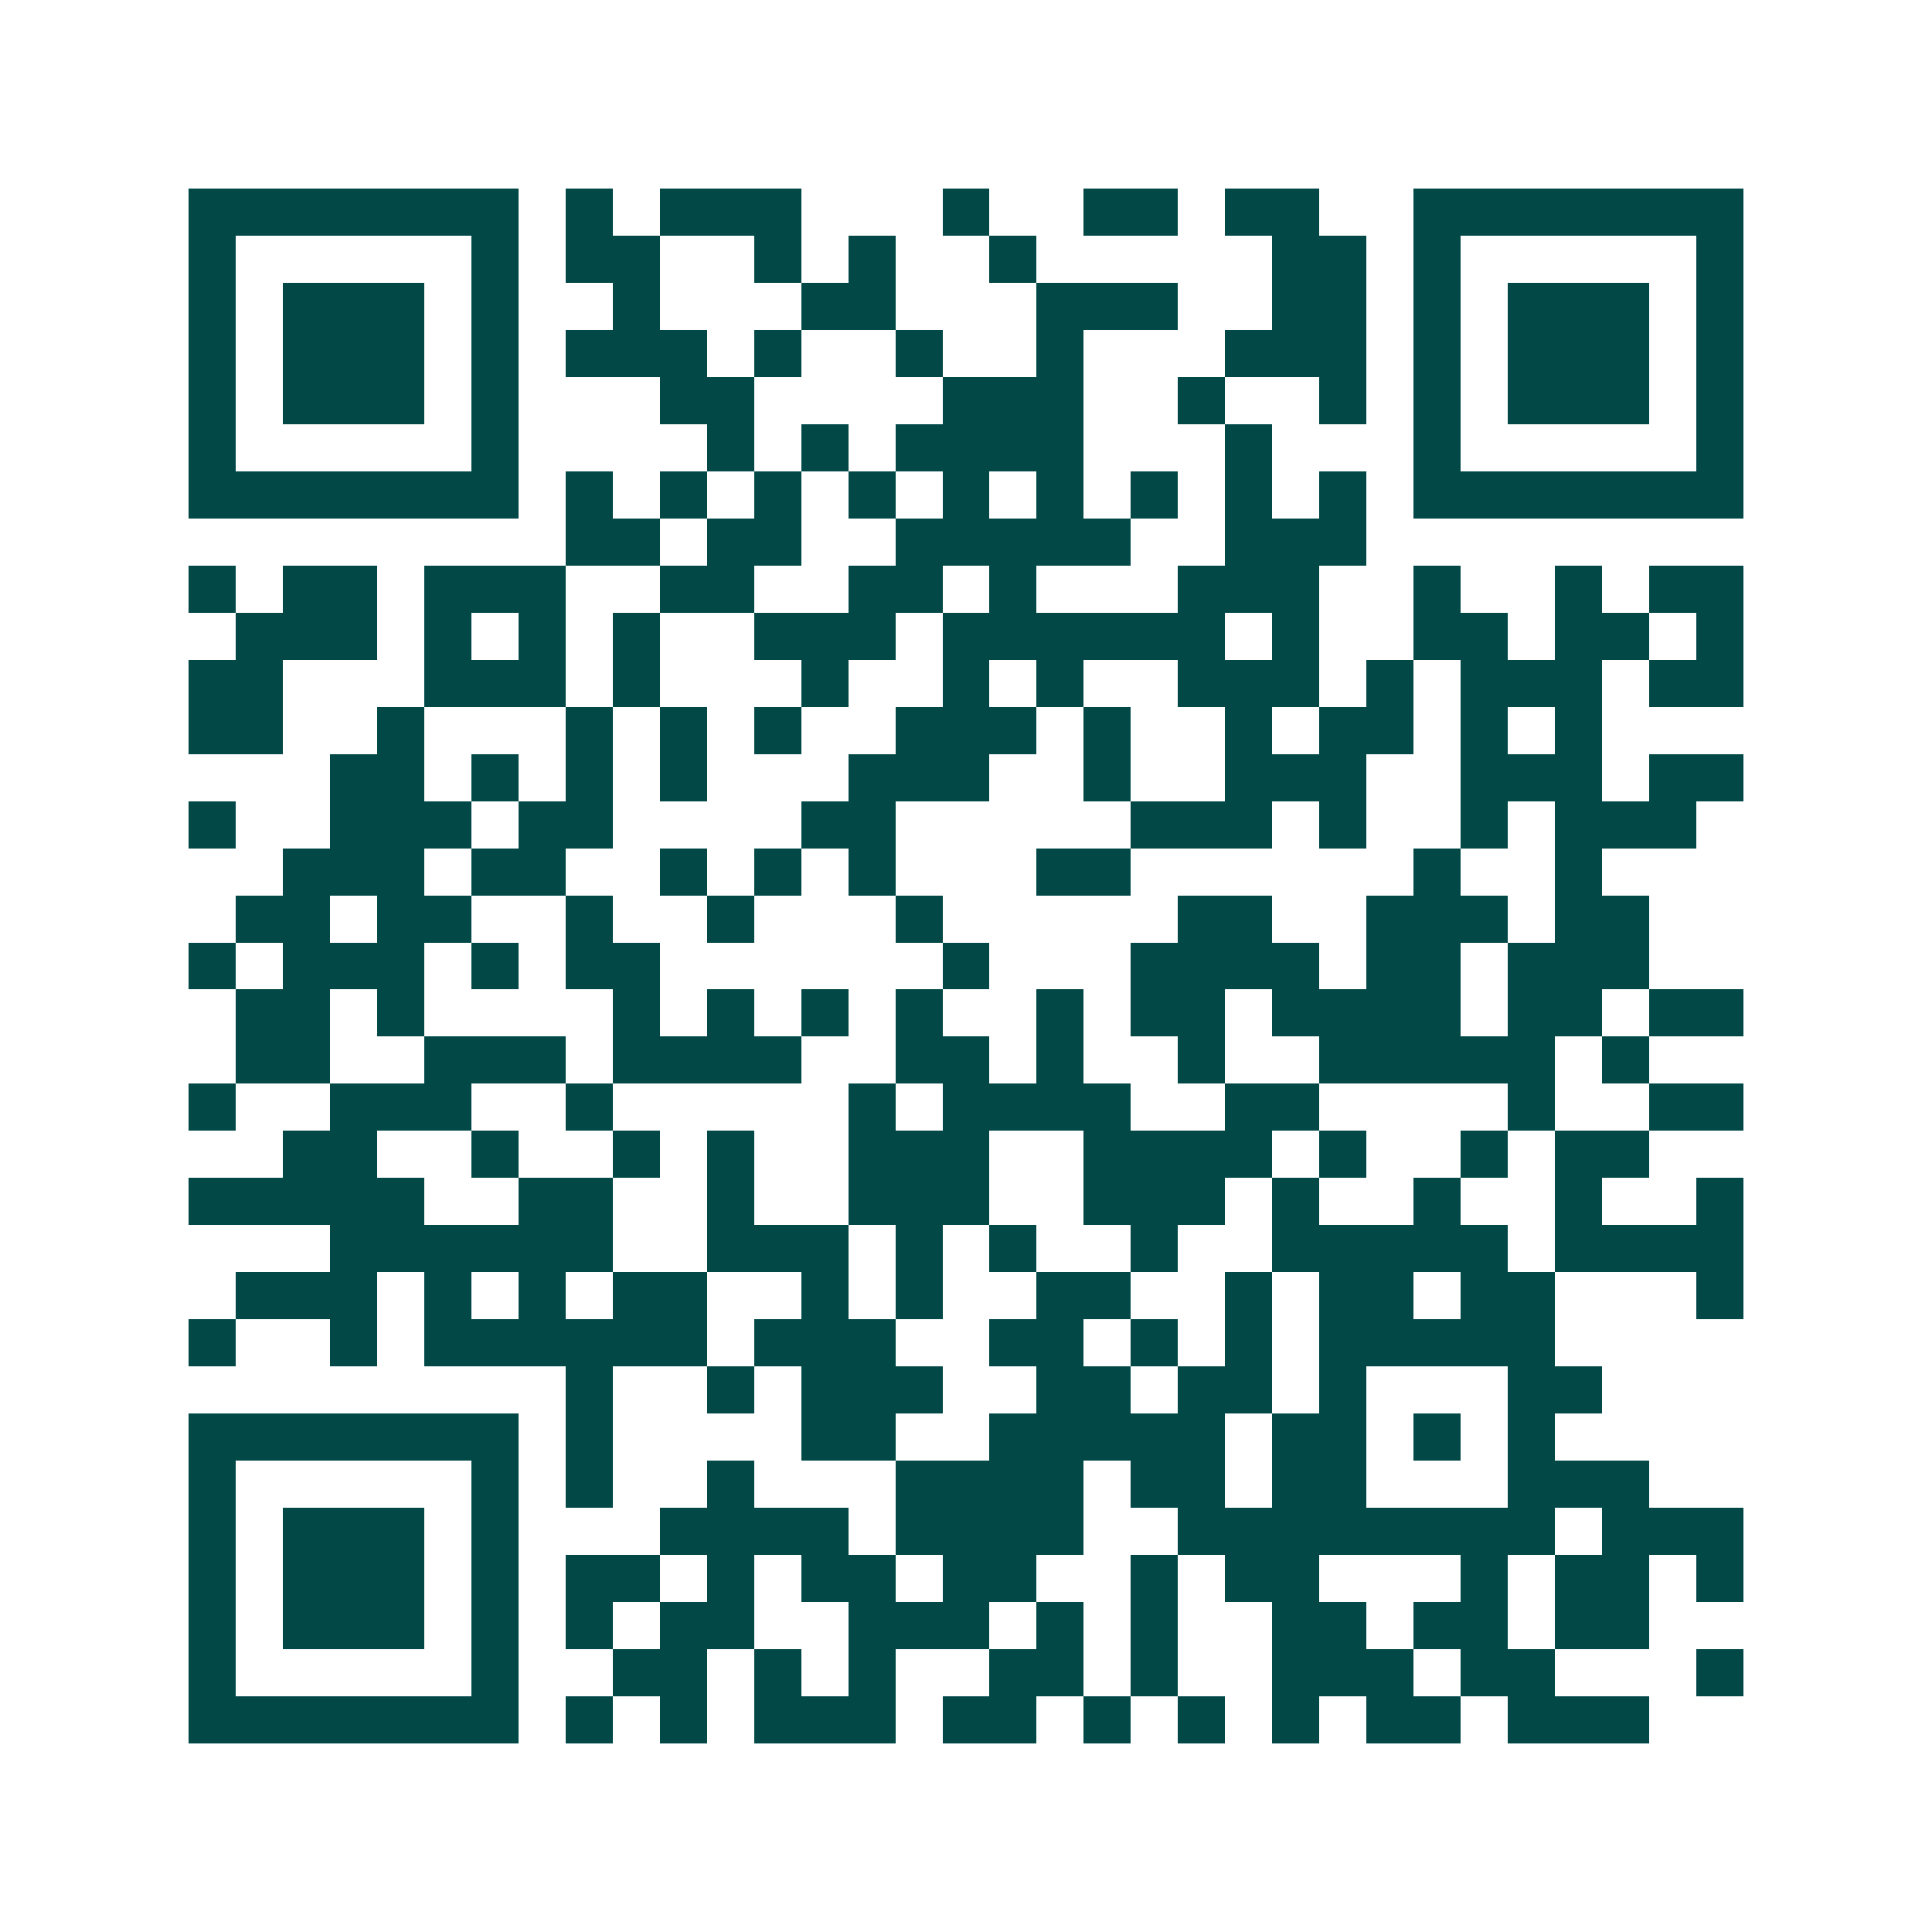 <svg xmlns="http://www.w3.org/2000/svg" width="200" height="200" viewBox="0 0 41 41" shape-rendering="crispEdges"><path fill="#ffffff" d="M0 0h41v41H0z"/><path stroke="#014847" d="M4 4.5h7m1 0h1m1 0h3m3 0h1m2 0h2m1 0h2m2 0h7M4 5.5h1m5 0h1m1 0h2m2 0h1m1 0h1m2 0h1m5 0h2m1 0h1m5 0h1M4 6.5h1m1 0h3m1 0h1m2 0h1m3 0h2m3 0h3m2 0h2m1 0h1m1 0h3m1 0h1M4 7.5h1m1 0h3m1 0h1m1 0h3m1 0h1m2 0h1m2 0h1m3 0h3m1 0h1m1 0h3m1 0h1M4 8.5h1m1 0h3m1 0h1m3 0h2m4 0h3m2 0h1m2 0h1m1 0h1m1 0h3m1 0h1M4 9.5h1m5 0h1m4 0h1m1 0h1m1 0h4m3 0h1m3 0h1m5 0h1M4 10.5h7m1 0h1m1 0h1m1 0h1m1 0h1m1 0h1m1 0h1m1 0h1m1 0h1m1 0h1m1 0h7M12 11.5h2m1 0h2m2 0h5m2 0h3M4 12.5h1m1 0h2m1 0h3m2 0h2m2 0h2m1 0h1m3 0h3m2 0h1m2 0h1m1 0h2M5 13.5h3m1 0h1m1 0h1m1 0h1m2 0h3m1 0h6m1 0h1m2 0h2m1 0h2m1 0h1M4 14.5h2m3 0h3m1 0h1m3 0h1m2 0h1m1 0h1m2 0h3m1 0h1m1 0h3m1 0h2M4 15.5h2m2 0h1m3 0h1m1 0h1m1 0h1m2 0h3m1 0h1m2 0h1m1 0h2m1 0h1m1 0h1M7 16.5h2m1 0h1m1 0h1m1 0h1m3 0h3m2 0h1m2 0h3m2 0h3m1 0h2M4 17.5h1m2 0h3m1 0h2m4 0h2m5 0h3m1 0h1m2 0h1m1 0h3M6 18.5h3m1 0h2m2 0h1m1 0h1m1 0h1m3 0h2m6 0h1m2 0h1M5 19.5h2m1 0h2m2 0h1m2 0h1m3 0h1m5 0h2m2 0h3m1 0h2M4 20.5h1m1 0h3m1 0h1m1 0h2m6 0h1m3 0h4m1 0h2m1 0h3M5 21.5h2m1 0h1m4 0h1m1 0h1m1 0h1m1 0h1m2 0h1m1 0h2m1 0h4m1 0h2m1 0h2M5 22.5h2m2 0h3m1 0h4m2 0h2m1 0h1m2 0h1m2 0h5m1 0h1M4 23.5h1m2 0h3m2 0h1m5 0h1m1 0h4m2 0h2m4 0h1m2 0h2M6 24.5h2m2 0h1m2 0h1m1 0h1m2 0h3m2 0h4m1 0h1m2 0h1m1 0h2M4 25.5h5m2 0h2m2 0h1m2 0h3m2 0h3m1 0h1m2 0h1m2 0h1m2 0h1M7 26.5h6m2 0h3m1 0h1m1 0h1m2 0h1m2 0h5m1 0h4M5 27.5h3m1 0h1m1 0h1m1 0h2m2 0h1m1 0h1m2 0h2m2 0h1m1 0h2m1 0h2m3 0h1M4 28.5h1m2 0h1m1 0h6m1 0h3m2 0h2m1 0h1m1 0h1m1 0h5M12 29.5h1m2 0h1m1 0h3m2 0h2m1 0h2m1 0h1m3 0h2M4 30.5h7m1 0h1m4 0h2m2 0h5m1 0h2m1 0h1m1 0h1M4 31.5h1m5 0h1m1 0h1m2 0h1m3 0h4m1 0h2m1 0h2m3 0h3M4 32.5h1m1 0h3m1 0h1m3 0h4m1 0h4m2 0h8m1 0h3M4 33.5h1m1 0h3m1 0h1m1 0h2m1 0h1m1 0h2m1 0h2m2 0h1m1 0h2m3 0h1m1 0h2m1 0h1M4 34.5h1m1 0h3m1 0h1m1 0h1m1 0h2m2 0h3m1 0h1m1 0h1m2 0h2m1 0h2m1 0h2M4 35.5h1m5 0h1m2 0h2m1 0h1m1 0h1m2 0h2m1 0h1m2 0h3m1 0h2m3 0h1M4 36.5h7m1 0h1m1 0h1m1 0h3m1 0h2m1 0h1m1 0h1m1 0h1m1 0h2m1 0h3"/></svg>
